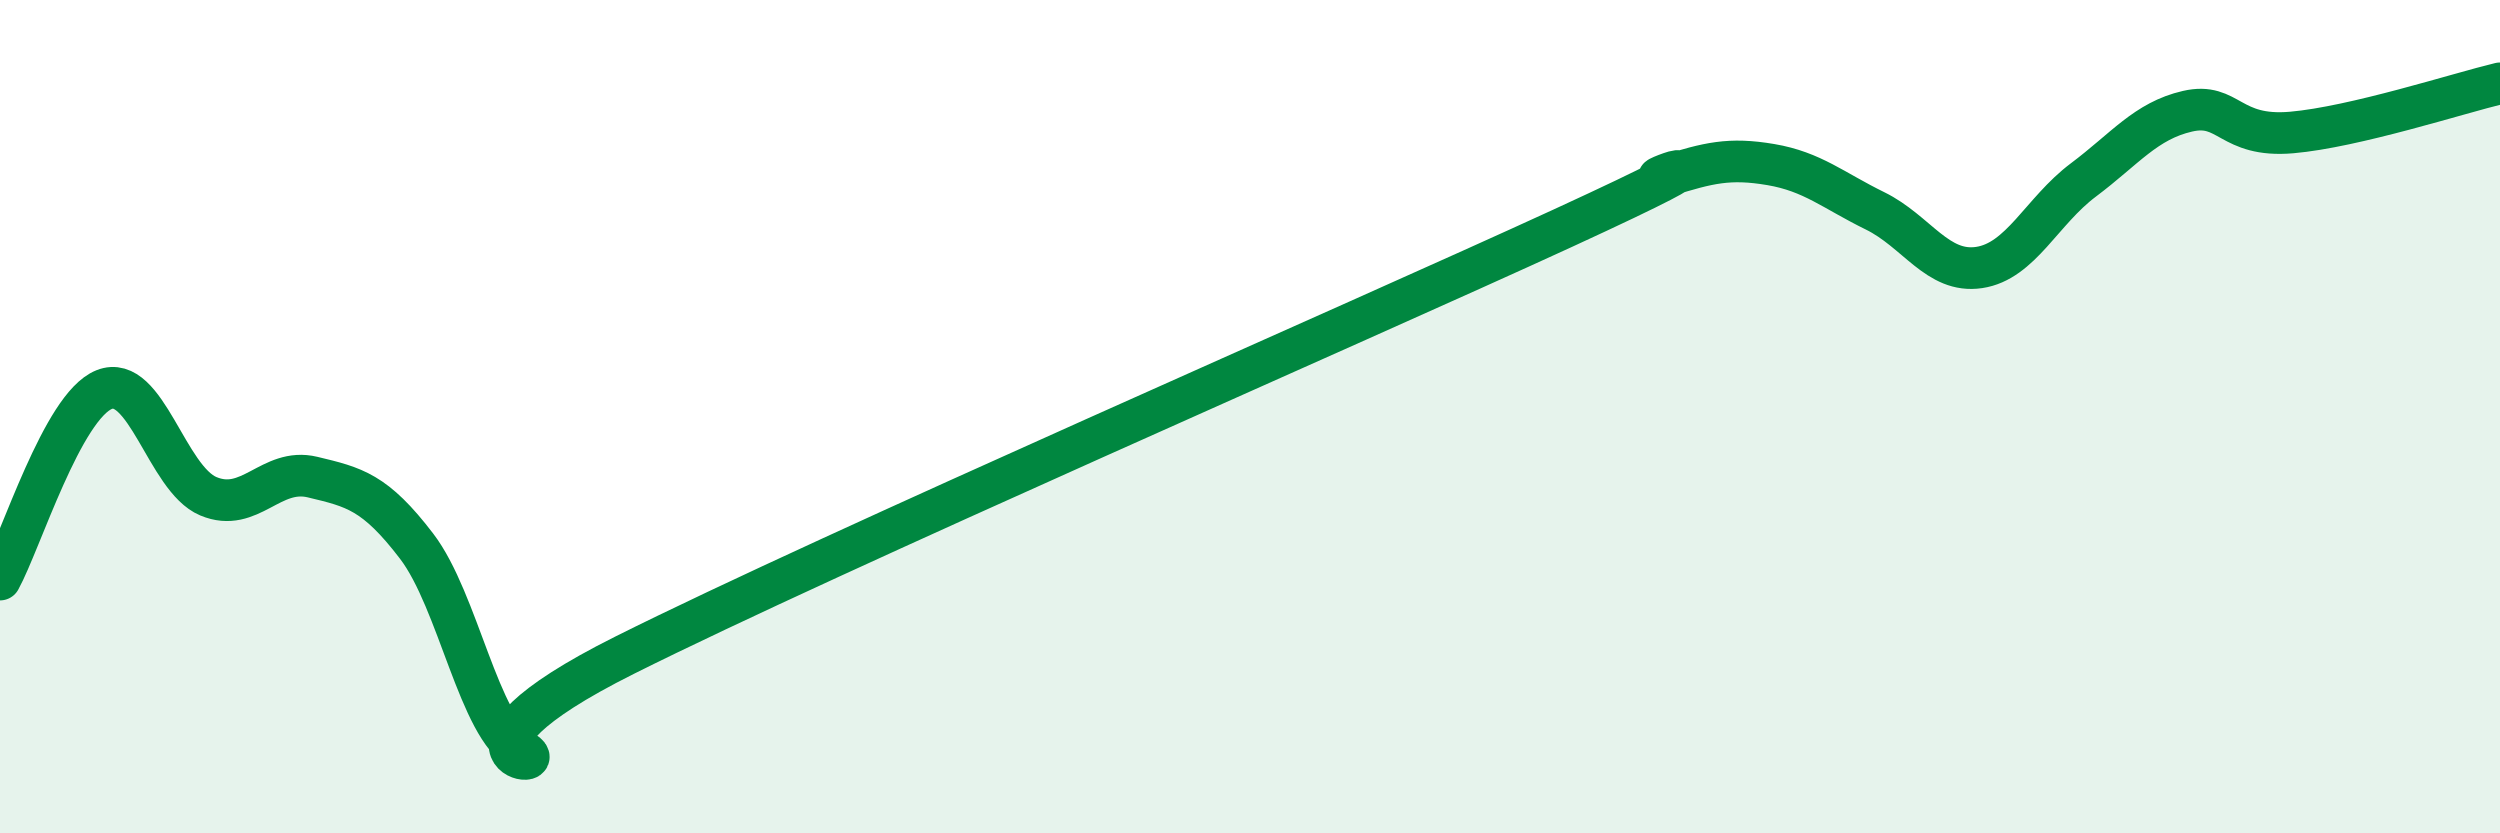 
    <svg width="60" height="20" viewBox="0 0 60 20" xmlns="http://www.w3.org/2000/svg">
      <path
        d="M 0,13.91 C 0.5,13 1.5,9.75 2.5,9.35 C 3.5,8.95 4,11.49 5,11.91 C 6,12.33 6.5,11.21 7.5,11.45 C 8.5,11.69 9,11.8 10,13.11 C 11,14.42 11.5,17.48 12.5,18 C 13.5,18.52 10,18.22 15,15.72 C 20,13.22 32.5,7.78 37.5,5.48 C 42.5,3.18 39,4.53 40,4.22 C 41,3.91 41.5,3.78 42.5,3.95 C 43.5,4.12 44,4.57 45,5.06 C 46,5.55 46.5,6.57 47.5,6.42 C 48.5,6.27 49,5.07 50,4.32 C 51,3.57 51.5,2.9 52.5,2.67 C 53.5,2.44 53.5,3.31 55,3.18 C 56.5,3.05 59,2.24 60,2L60 20L0 20Z"
        fill="#008740"
        opacity="0.1"
        stroke-linecap="round"
        stroke-linejoin="round"
      />
      <path
        d="M 0,13.91 C 0.5,13 1.5,9.75 2.5,9.35 C 3.5,8.95 4,11.49 5,11.91 C 6,12.33 6.5,11.21 7.5,11.45 C 8.5,11.69 9,11.8 10,13.11 C 11,14.42 11.5,17.48 12.5,18 C 13.5,18.52 10,18.22 15,15.72 C 20,13.22 32.5,7.78 37.5,5.48 C 42.5,3.18 39,4.53 40,4.22 C 41,3.91 41.5,3.78 42.5,3.95 C 43.5,4.12 44,4.57 45,5.06 C 46,5.55 46.5,6.57 47.5,6.42 C 48.5,6.27 49,5.07 50,4.32 C 51,3.57 51.5,2.9 52.5,2.67 C 53.5,2.44 53.5,3.31 55,3.18 C 56.5,3.05 59,2.24 60,2"
        stroke="#008740"
        stroke-width="1"
        fill="none"
        stroke-linecap="round"
        stroke-linejoin="round"
      />
    </svg>
  